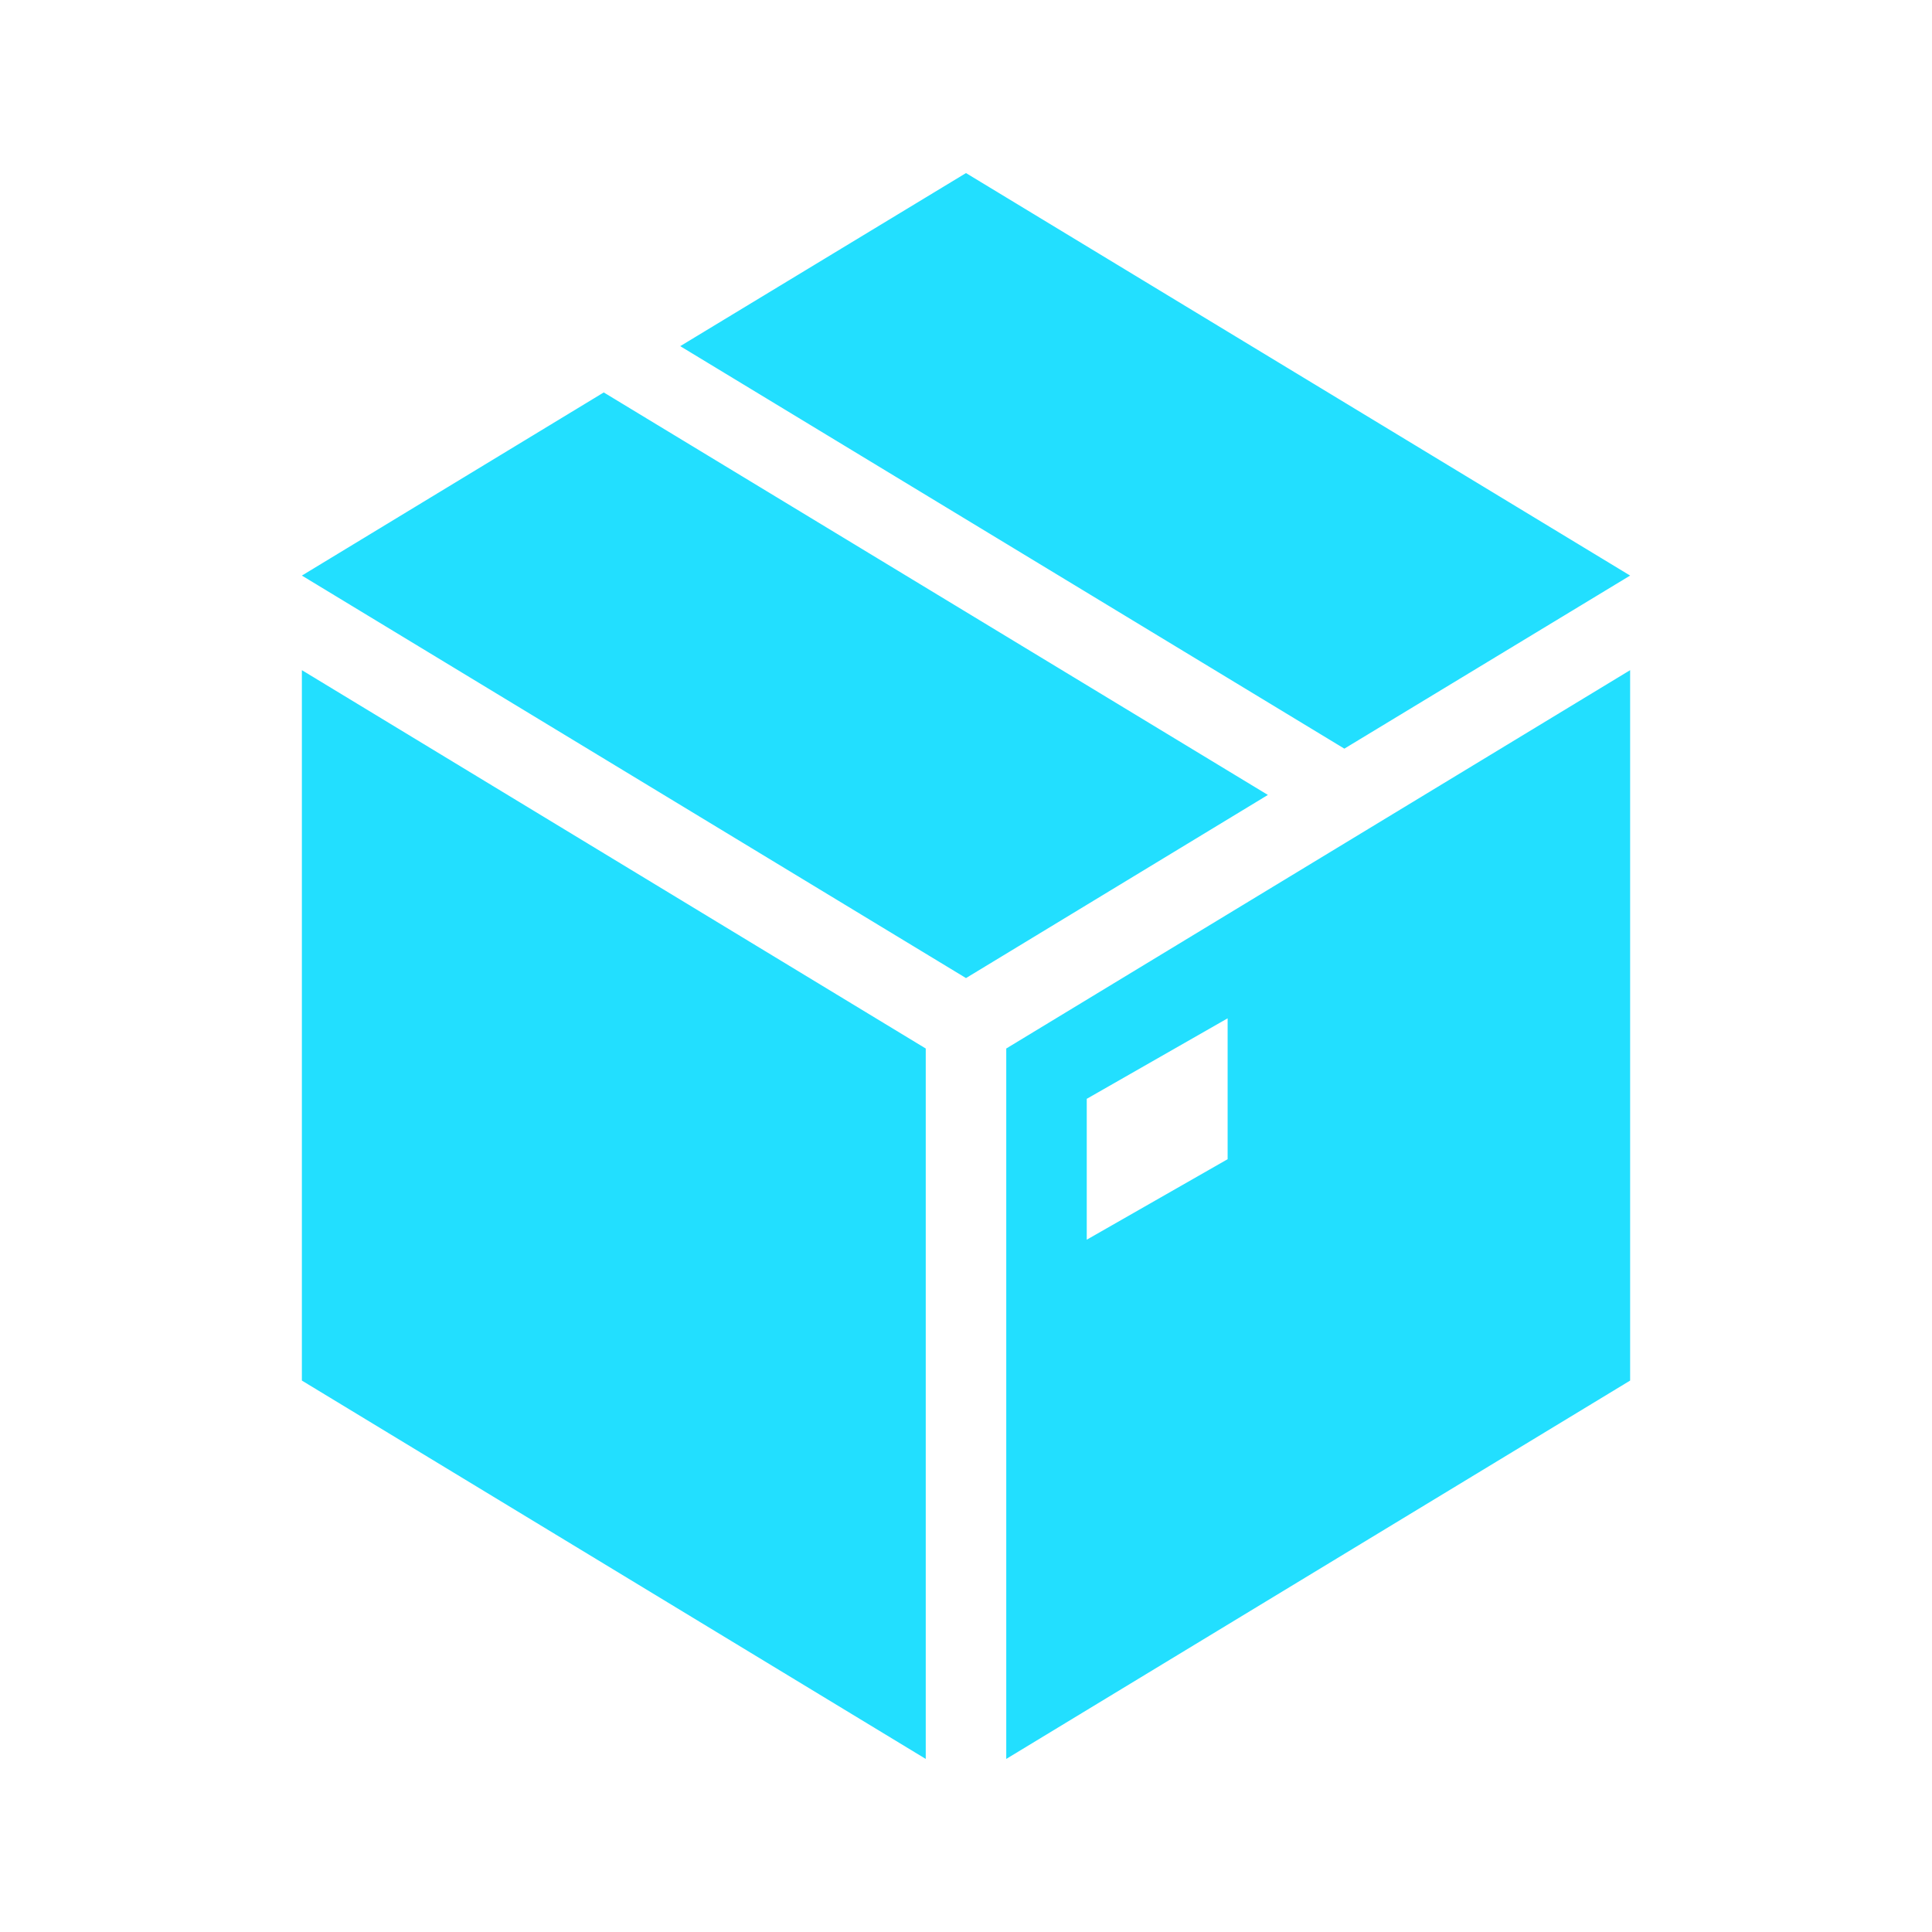 <?xml version="1.0" encoding="UTF-8"?>
<svg xmlns="http://www.w3.org/2000/svg" xmlns:xlink="http://www.w3.org/1999/xlink" width="566" height="566" xml:space="preserve" overflow="hidden">
  <g transform="translate(-357 -77)">
    <path d="M533.875 191.969 445.438 245.621 640 363.538 728.438 309.885Z" fill="#22DFFF"></path>
    <path d="M834.562 245.621 640 127.704 556.279 178.408 750.842 296.325Z" fill="#22DFFF"></path>
    <path d="M445.438 292.787 445.438 481.454 628.208 592.296 628.208 384.173 445.438 273.331Z" fill="#22DFFF"></path>
    <path d="M716.646 416.6 675.375 440.183 675.375 398.913 716.646 375.329 716.646 416.6ZM651.792 384.173 651.792 592.296 834.562 481.454 834.562 273.331 651.792 384.173Z" fill="#22DFFF"></path>
  </g>
</svg>

